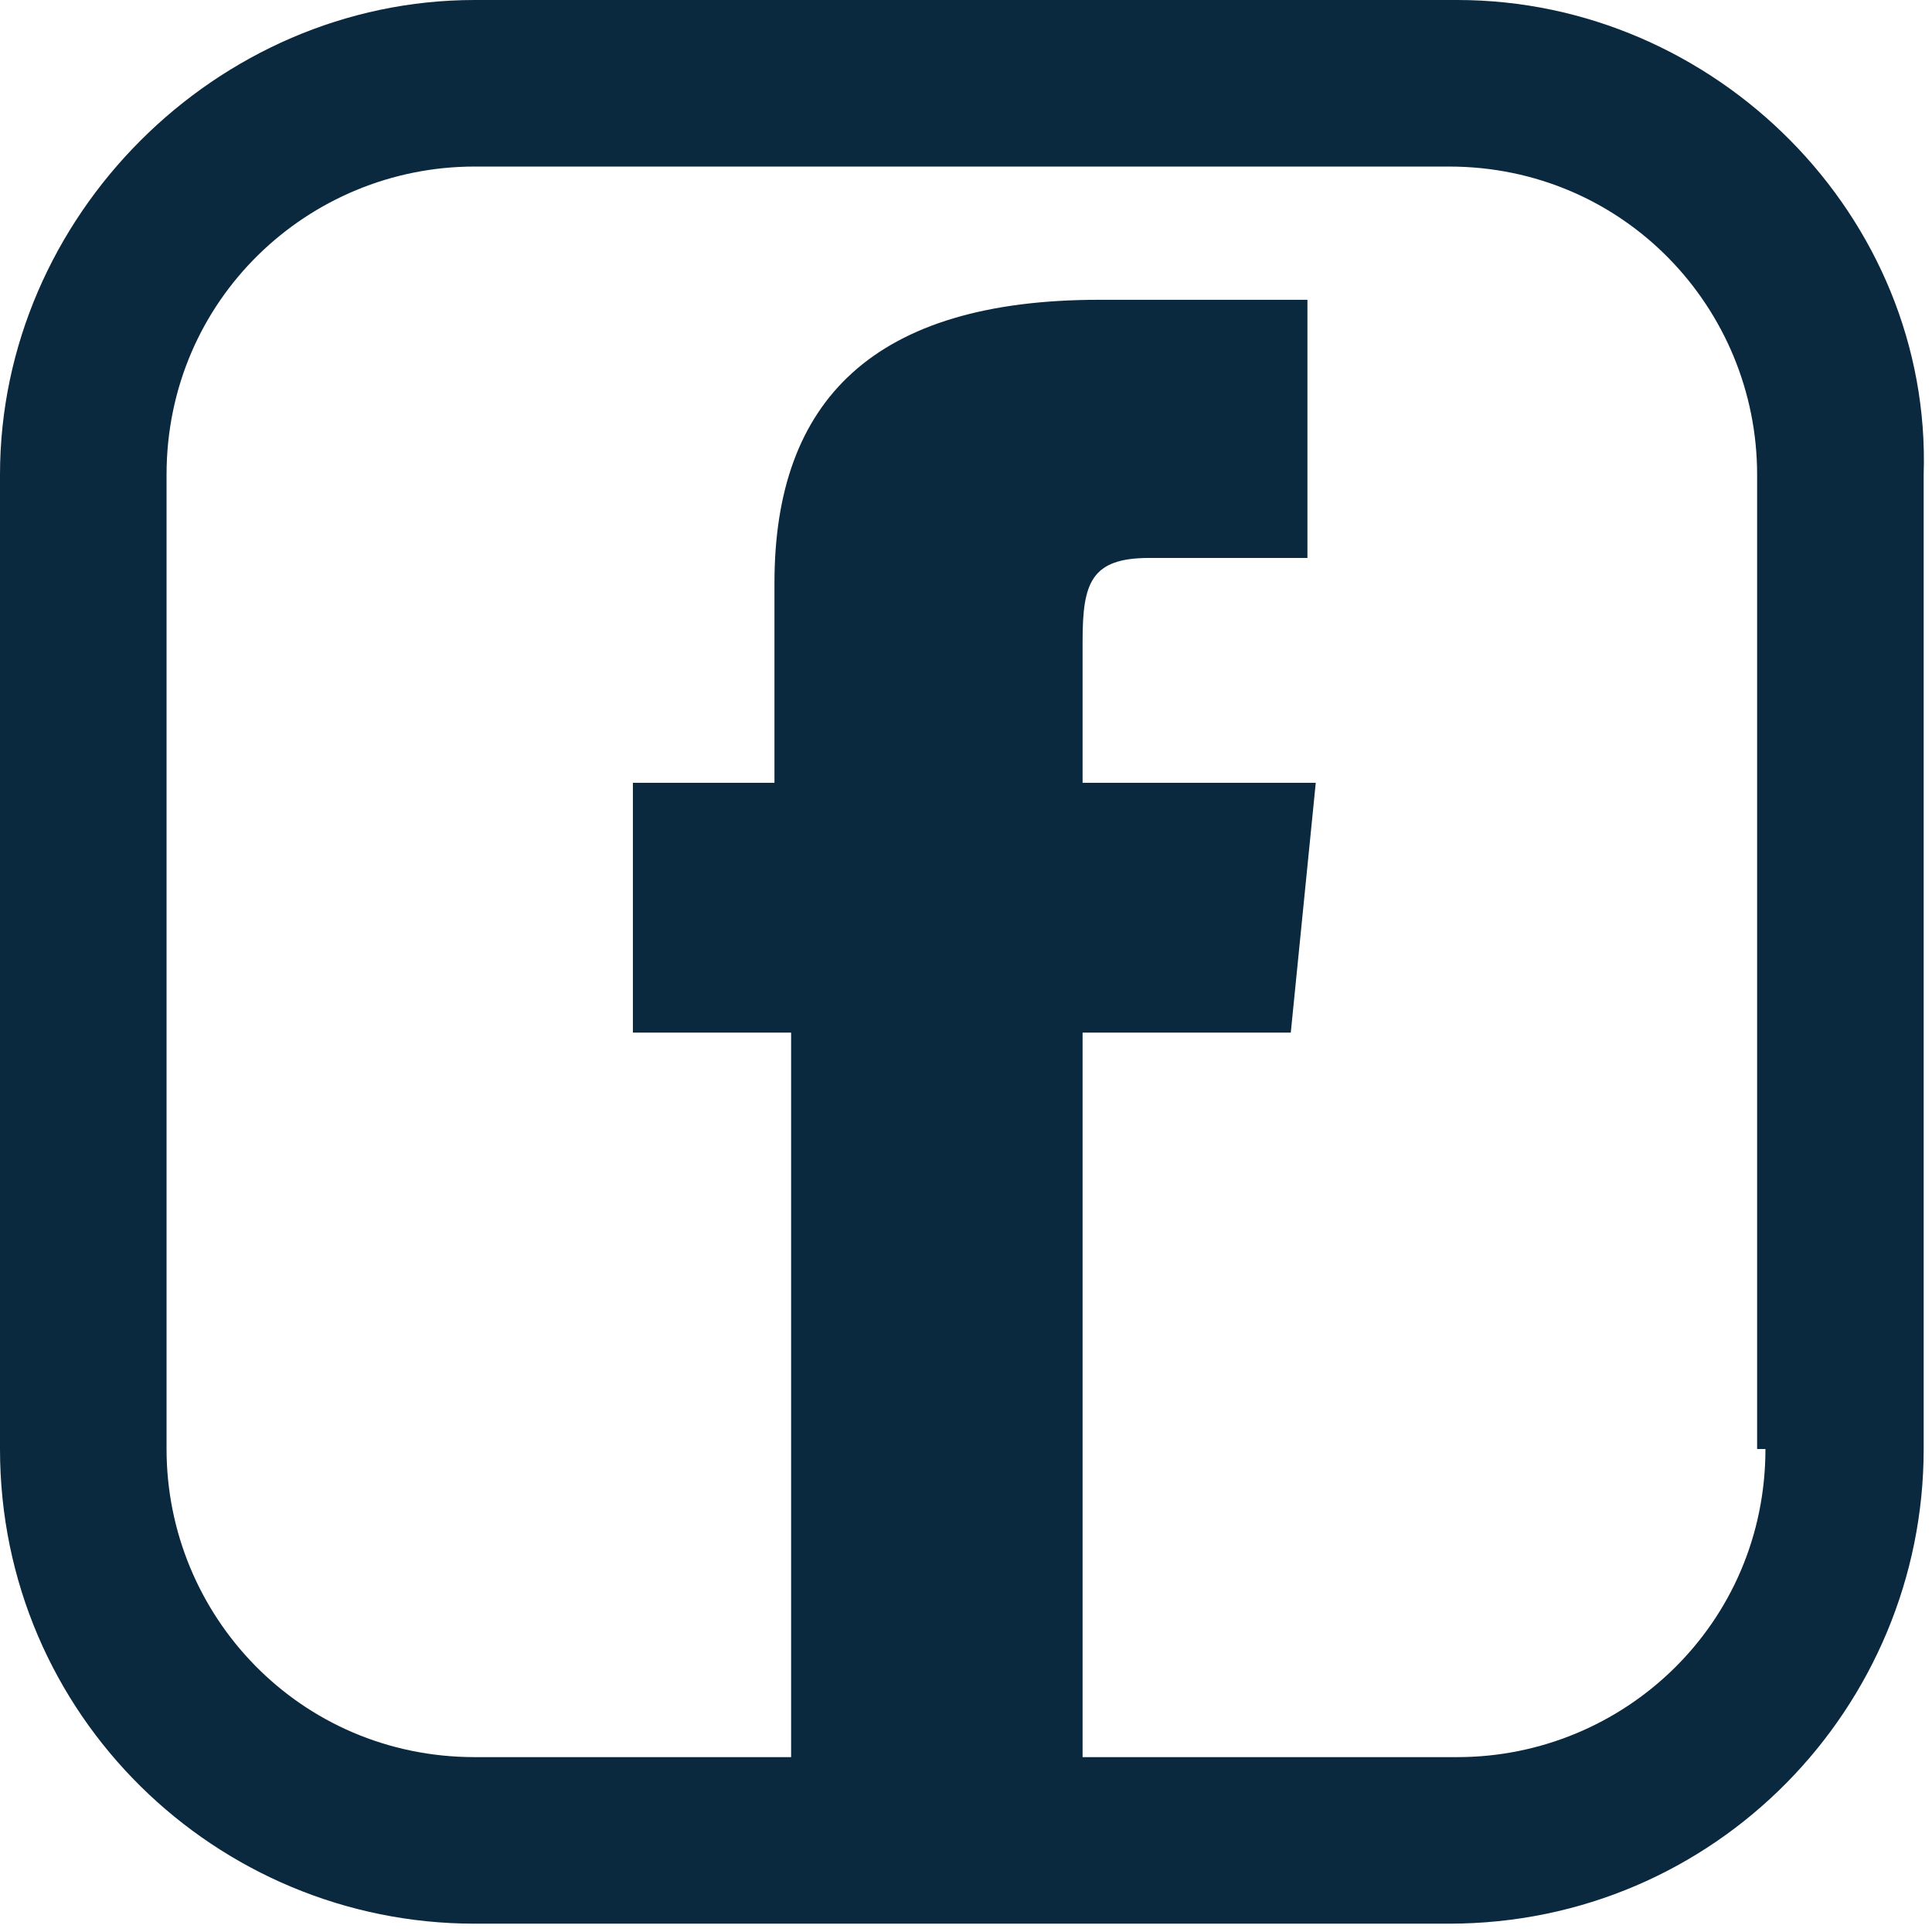 <?xml version="1.0" encoding="utf-8"?>
<!-- Generator: Adobe Illustrator 26.0.1, SVG Export Plug-In . SVG Version: 6.00 Build 0)  -->
<svg version="1.1" id="Ebene_1" xmlns="http://www.w3.org/2000/svg" xmlns:xlink="http://www.w3.org/1999/xlink" x="0px" y="0px"
	 viewBox="0 0 23.2 23.2" style="enable-background:new 0 0 23.2 23.2;" xml:space="preserve">
<style type="text/css">
	.st0{fill:#0A283E;}
</style>
<path class="st0" d="M17.5,0H5.7C2.6,0,0,2.6,0,5.7v11.7c0,3.2,2.6,5.7,5.7,5.7h11.7c3.2,0,5.7-2.6,5.7-5.7V5.7
	C23.2,2.6,20.6,0,17.5,0z M21.2,17.4c0,2.1-1.7,3.7-3.7,3.7H13v-8.7h2.5l0.3-3H13V7.7c0-0.7,0.1-1,0.8-1h1.9V3.6h-2.5
	c-2.7,0-3.9,1.2-3.9,3.4v2.4H7.6v3h1.9v8.7H5.7c-2.1,0-3.7-1.7-3.7-3.7V5.7l0,0C2,3.6,3.7,2,5.7,2h11.7c2.1,0,3.7,1.7,3.7,3.7v11.7
	H21.2z"/>
</svg>

